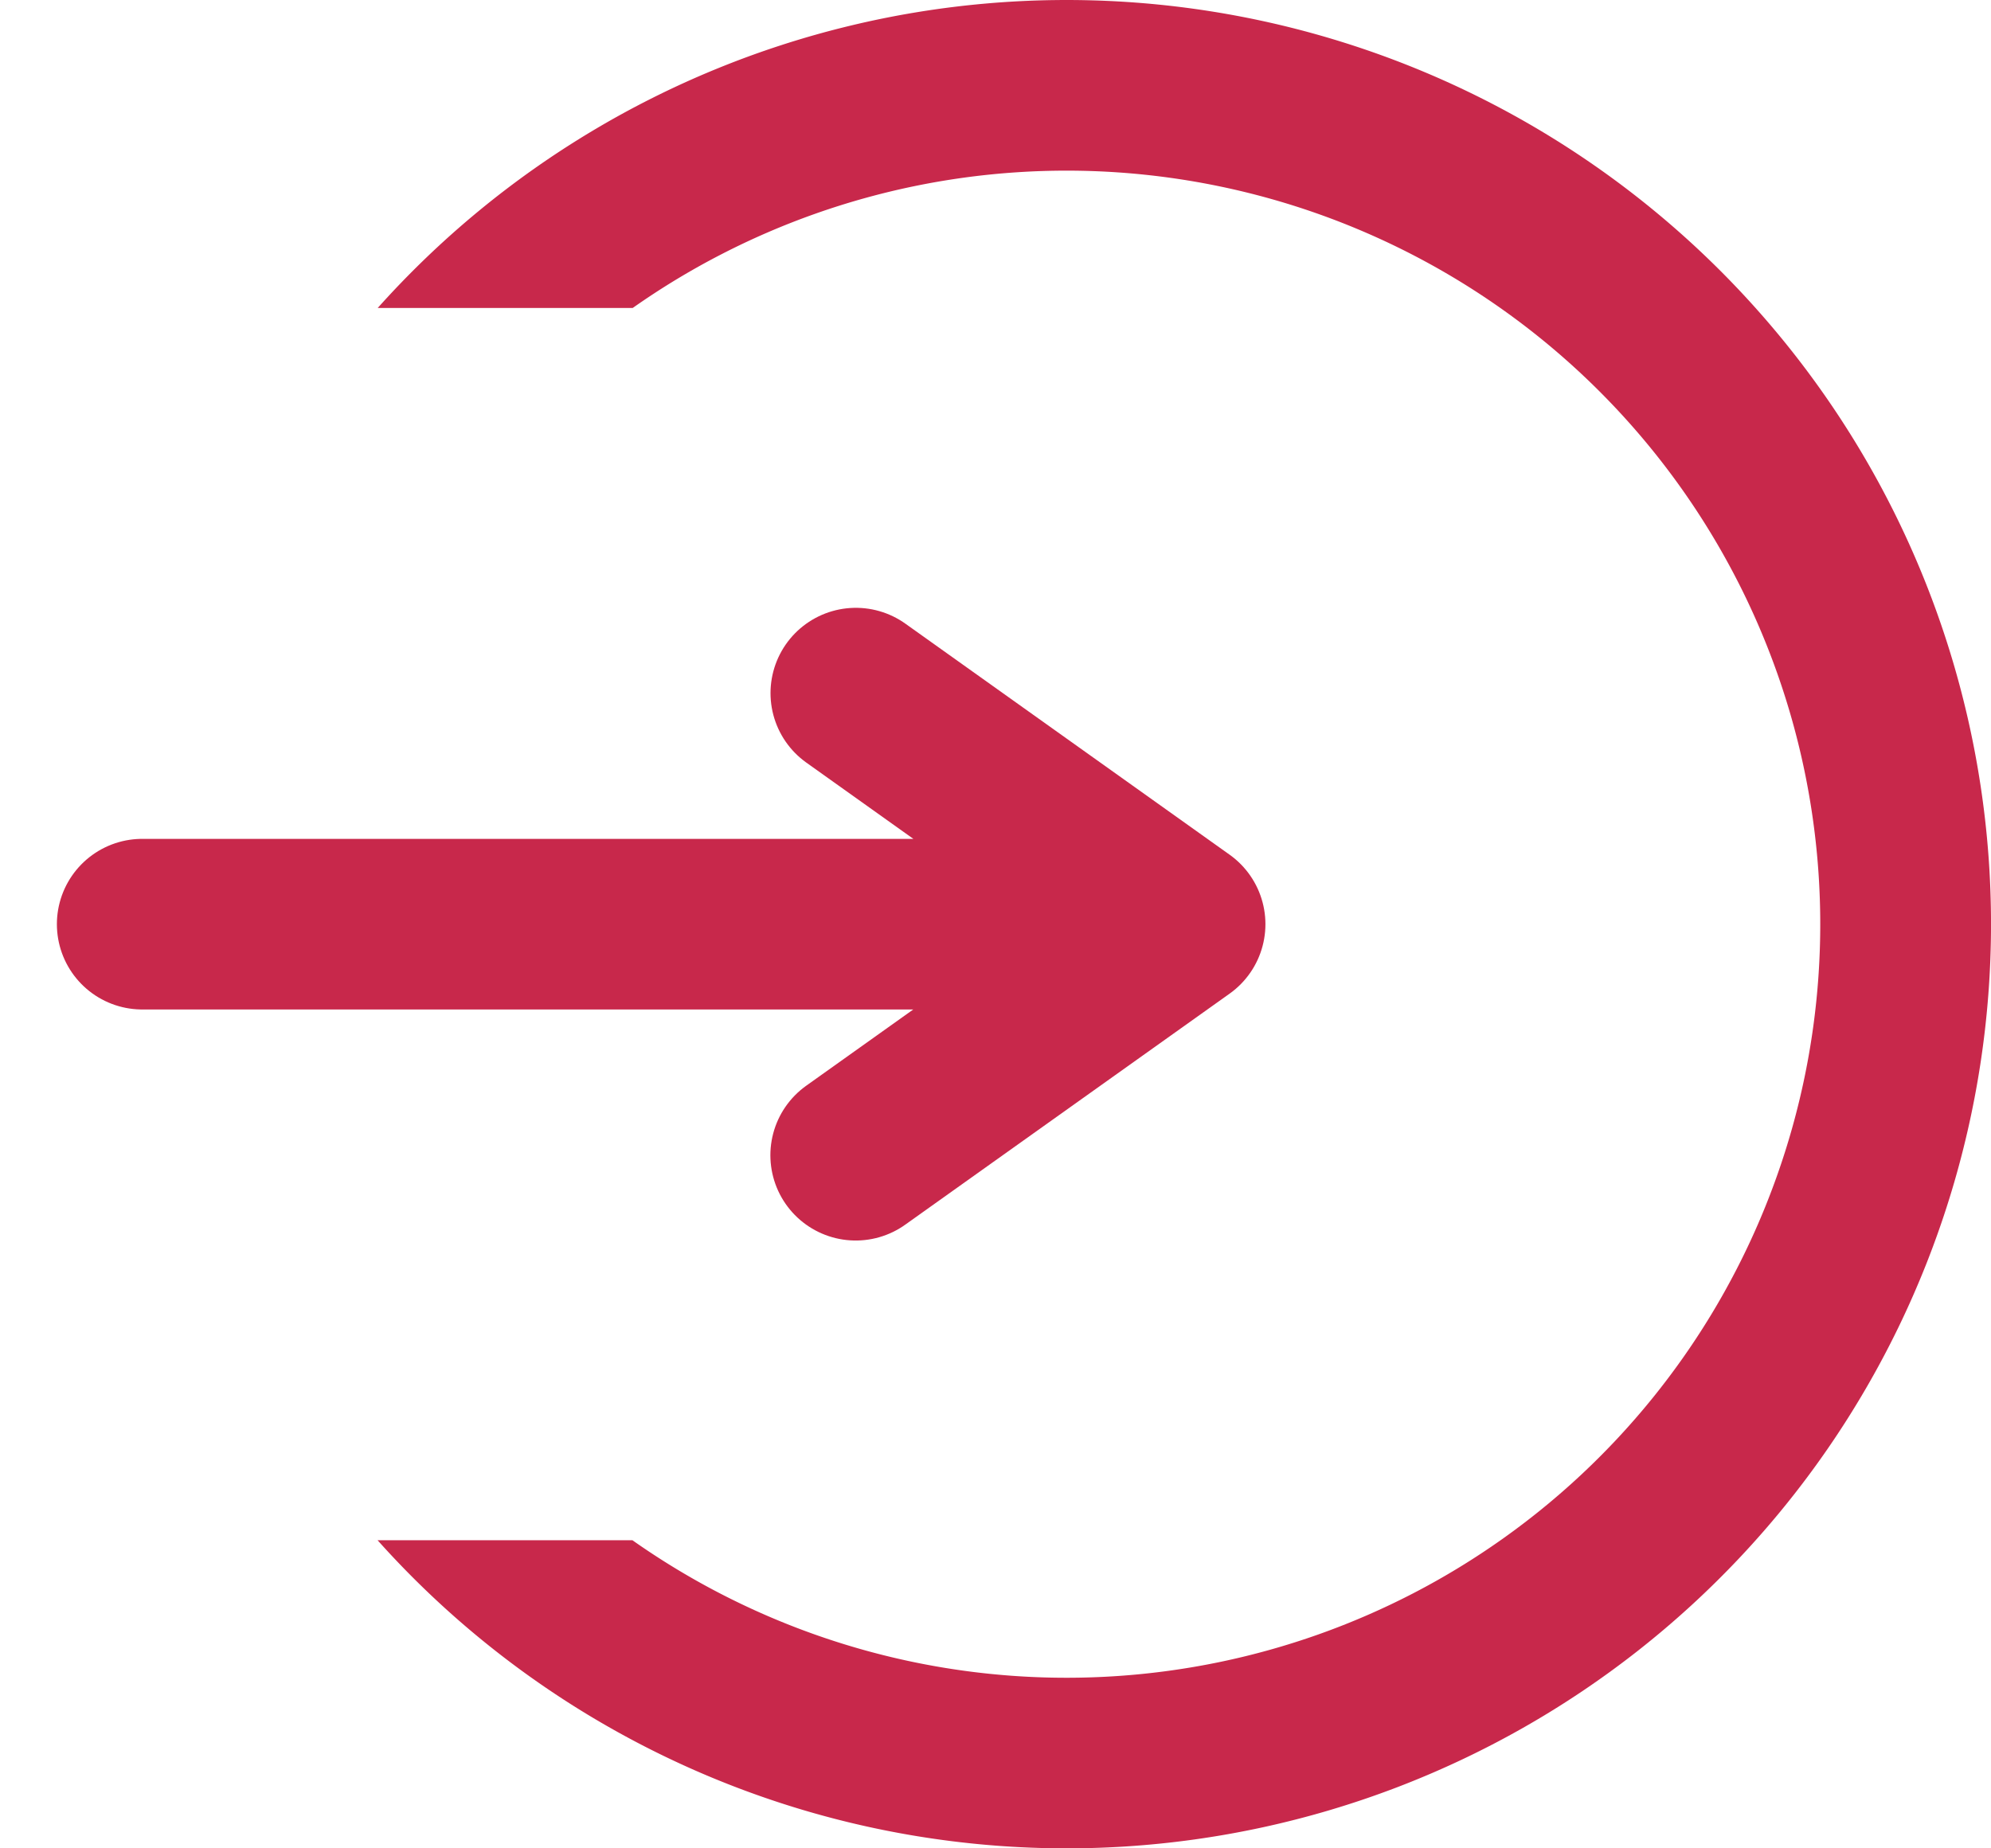 <svg width="14" height="13" fill="none" xmlns="http://www.w3.org/2000/svg"><path fill-rule="evenodd" clip-rule="evenodd" d="M4.449 2.166a5.3 5.3 0 1 1-.002 8.667H2.655a6.5 6.5 0 1 0 .001-8.667h1.793Z" fill="#C8284B"/><path d="M1 6.5h6.842M6.017 8.125 8.298 6.5M8.298 6.5l-2.28-1.625" stroke="#C8284B" stroke-width="1.2" stroke-linecap="round" stroke-linejoin="round"/></svg>